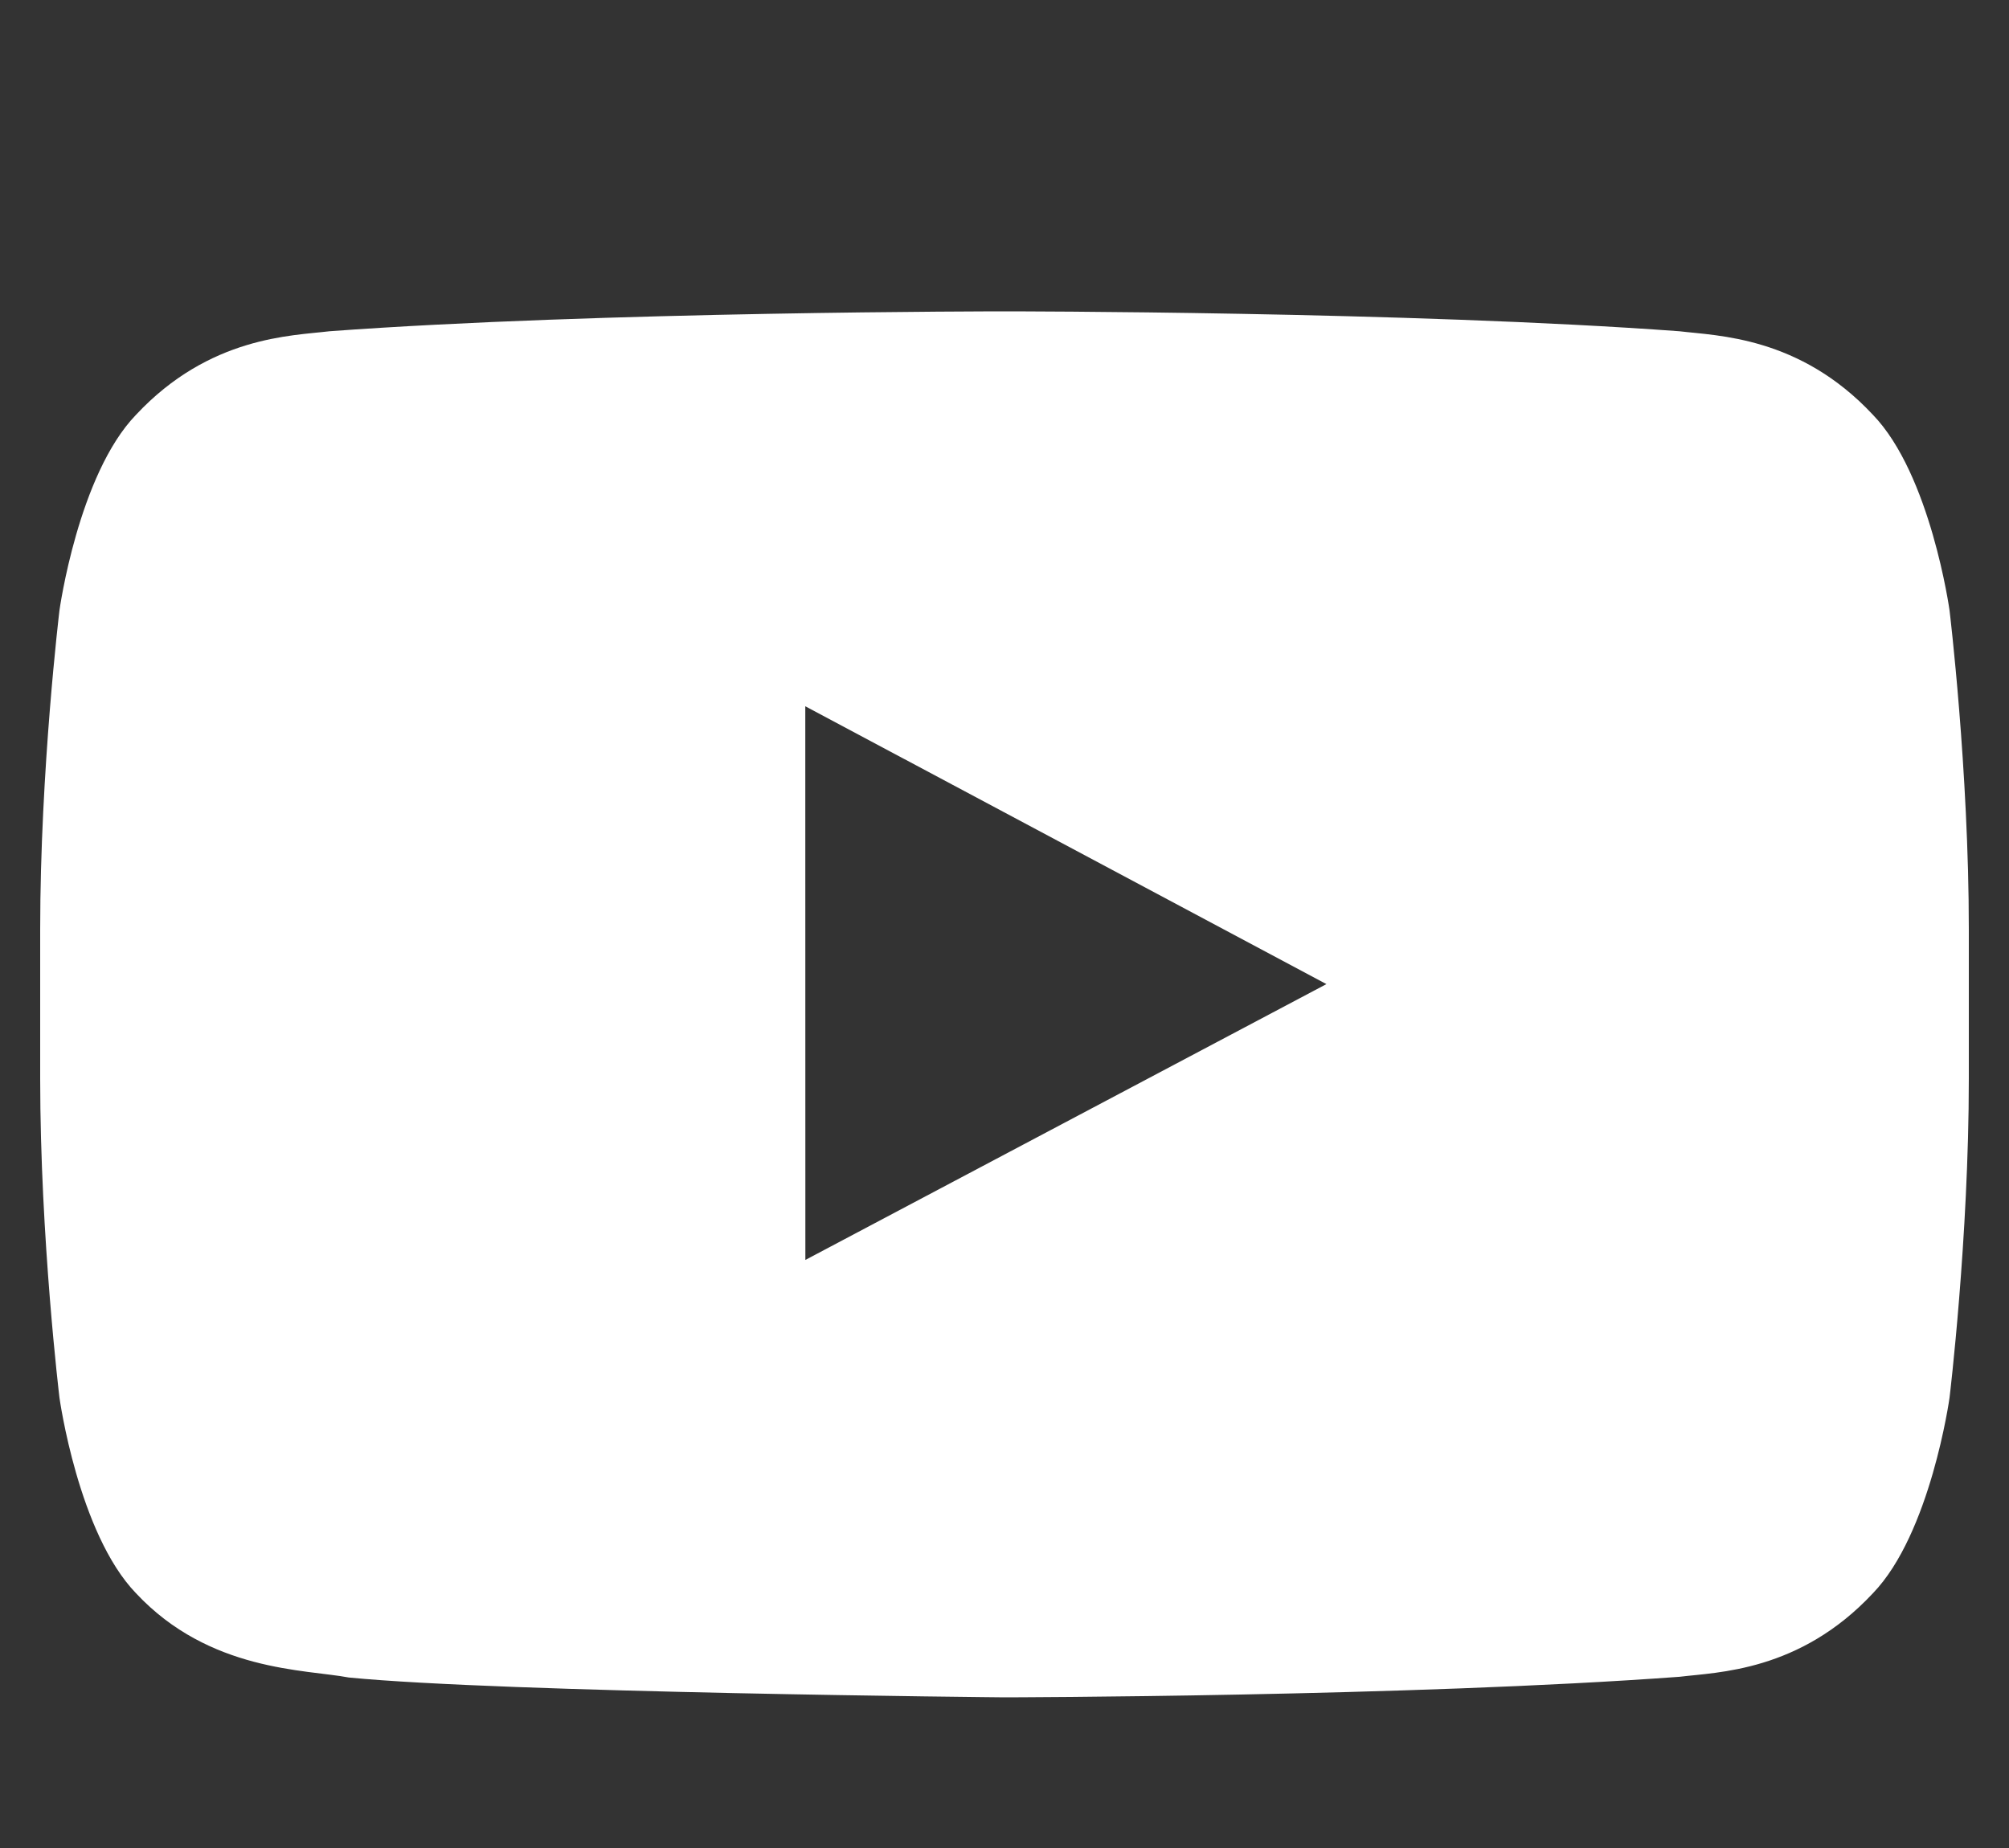 <svg width="25" height="23" viewBox="0 0 25 23" fill="none" xmlns="http://www.w3.org/2000/svg">
<rect x="0" y="0" width="25" height="23" fill="#333333" stroke="none"/>
<path fill-rule="evenodd" clip-rule="evenodd" d="M24.26 7.596C24.26 7.596 24.025 5.906 23.306 5.162C22.393 4.185 21.37 4.18 20.901 4.123C17.543 3.875 12.505 3.875 12.505 3.875H12.495C12.495 3.875 7.457 3.875 4.098 4.123C3.629 4.18 2.607 4.185 1.693 5.162C0.974 5.906 0.74 7.596 0.74 7.596C0.74 7.596 0.5 9.581 0.5 11.565V13.426C0.5 15.411 0.74 17.396 0.74 17.396C0.74 17.396 0.974 19.085 1.693 19.83C2.607 20.807 3.806 20.776 4.34 20.878C6.26 21.067 12.5 21.125 12.5 21.125C12.5 21.125 17.543 21.117 20.901 20.869C21.37 20.811 22.393 20.807 23.306 19.83C24.025 19.085 24.26 17.396 24.26 17.396C24.26 17.396 24.5 15.411 24.5 13.426V11.565C24.5 9.581 24.26 7.596 24.26 7.596ZM10.022 15.681L10.021 8.79L16.506 12.248L10.022 15.681Z" fill="white"/>
</svg>

